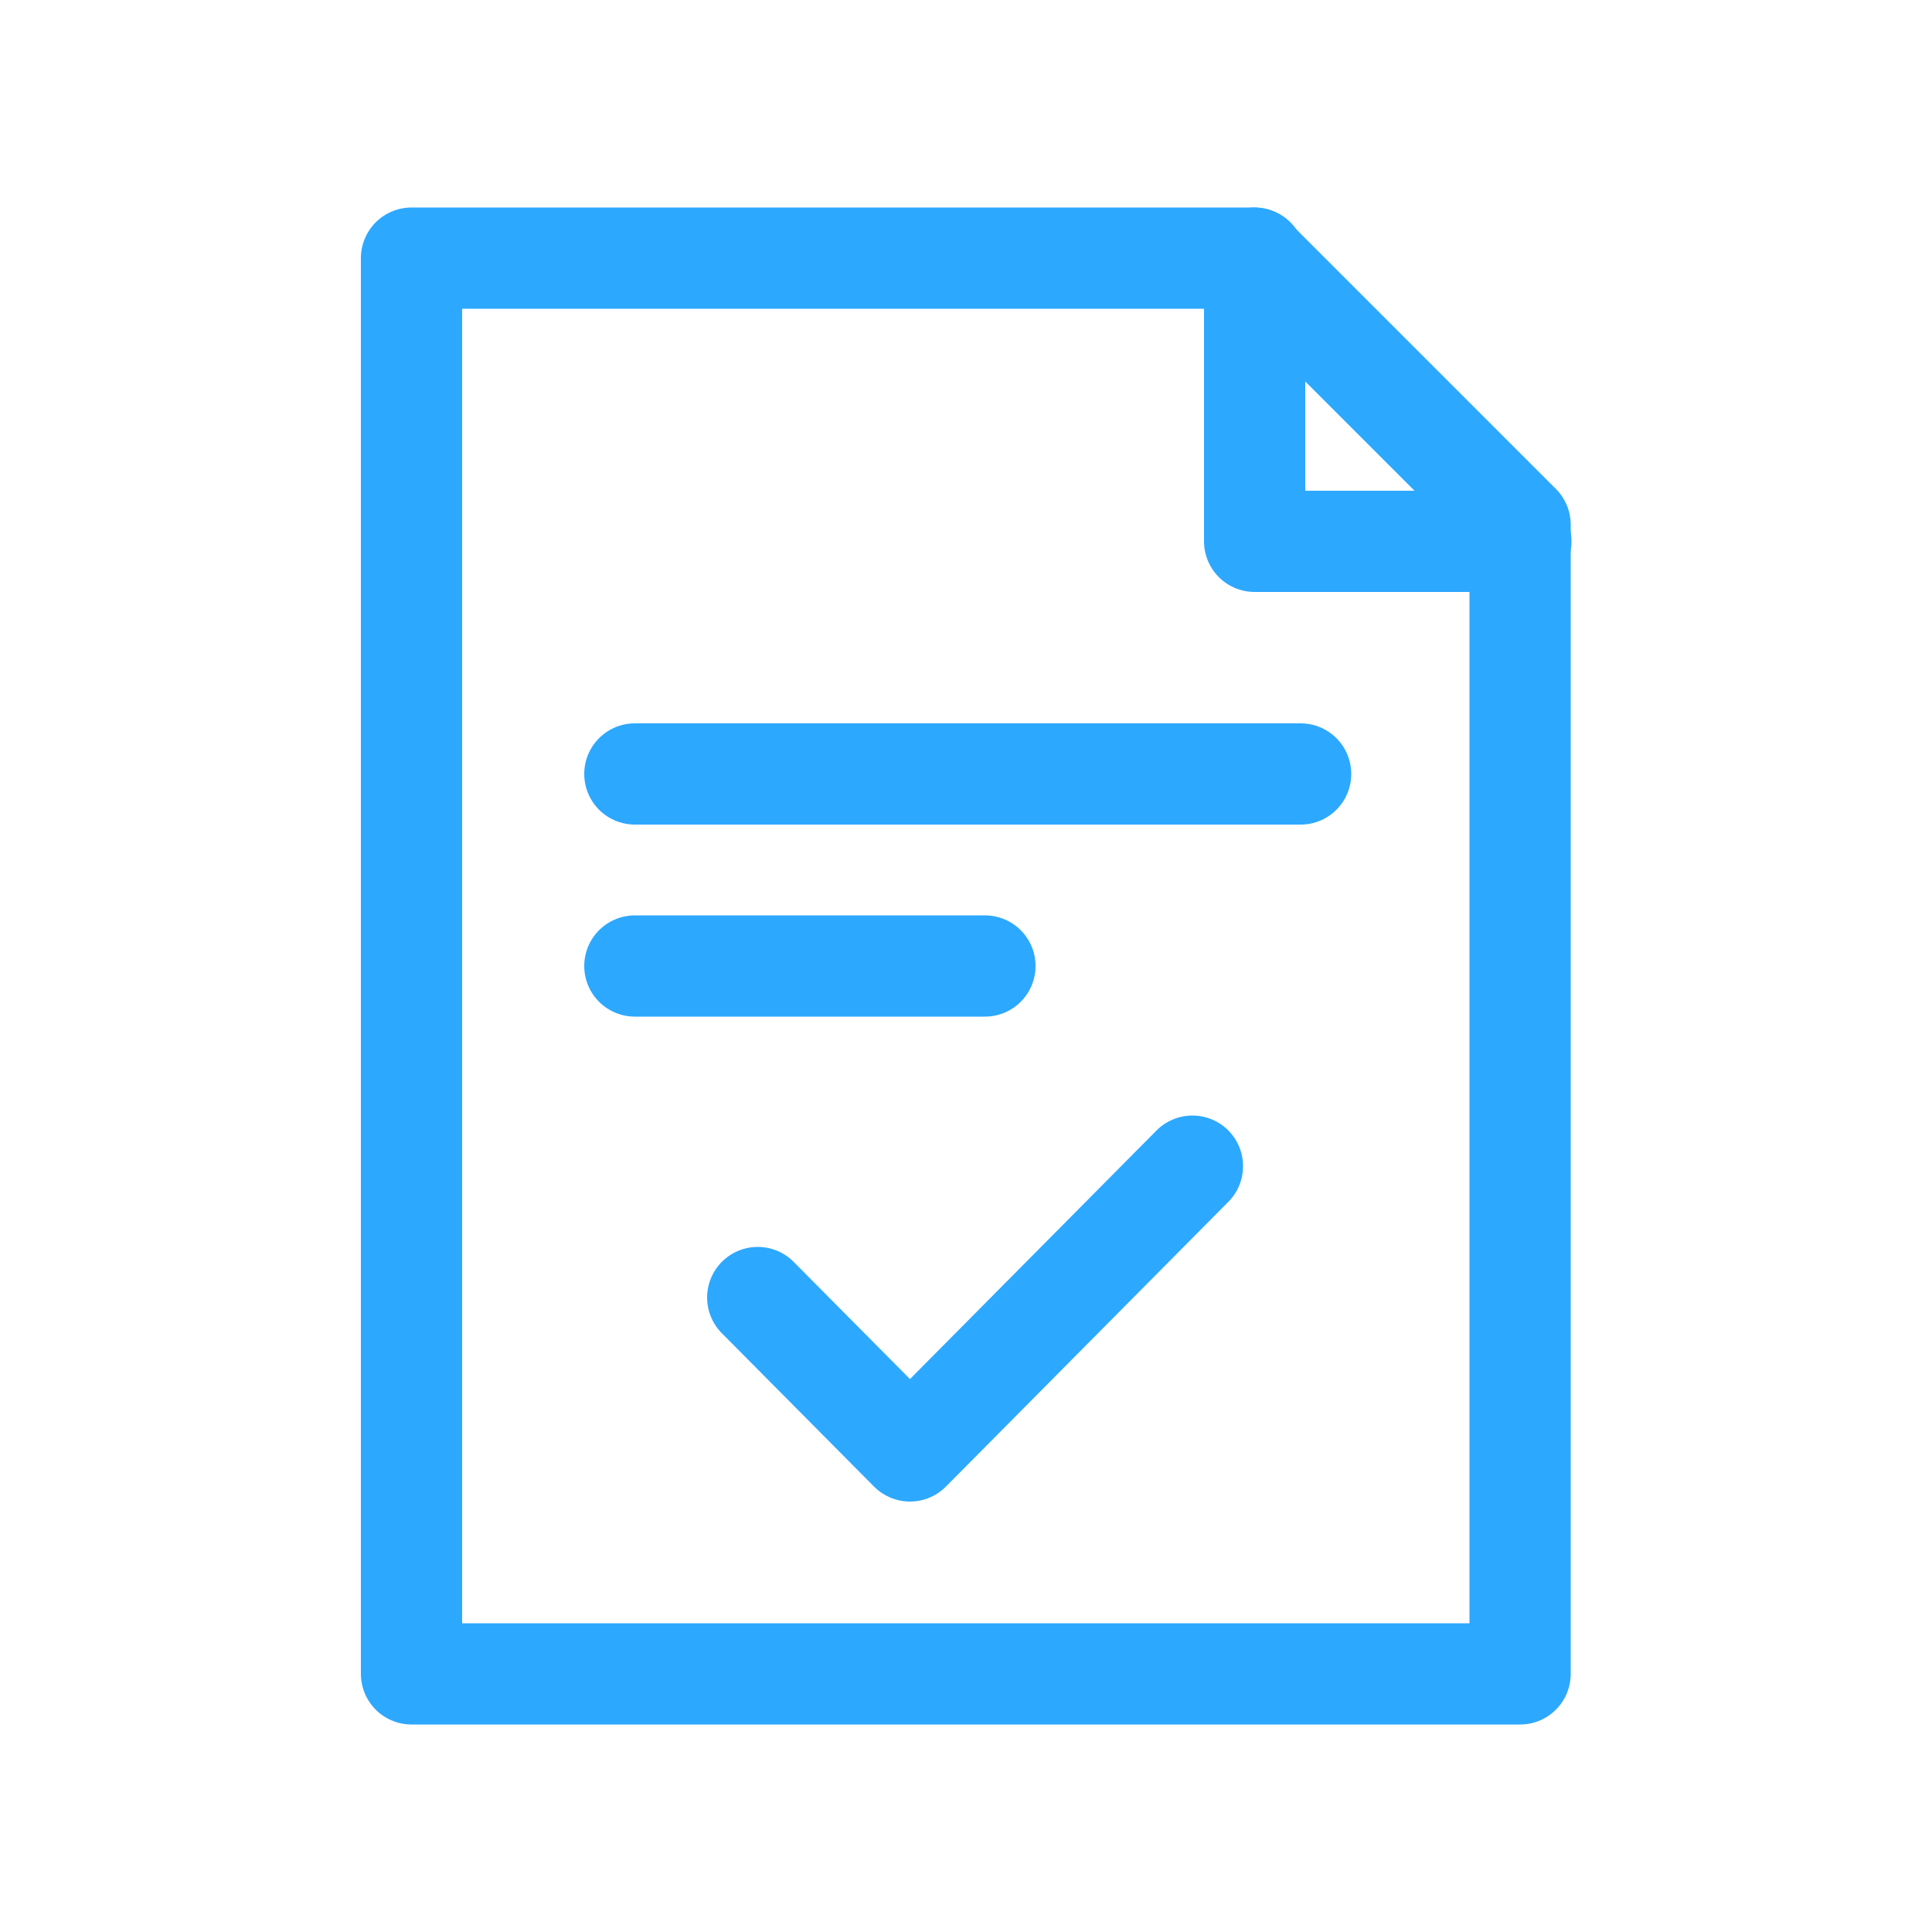 <?xml version="1.0" encoding="UTF-8"?>
<svg id="Layer_1" xmlns="http://www.w3.org/2000/svg" viewBox="0 0 50 50">
  <defs>
    <style>
      .cls-1 {
        fill: none;
        stroke: #2da8ff;
        stroke-linecap: round;
        stroke-linejoin: round;
        stroke-width: 2.62px;
      }
    </style>
  </defs>
  <path class="cls-1" d="M39.34,43.32H10.65V6.68h21.79l6.9,6.9v29.74Z"/>
  <line class="cls-1" x1="16.43" y1="20.03" x2="33.66" y2="20.03"/>
  <line class="cls-1" x1="16.43" y1="25" x2="25.49" y2="25"/>
  <path class="cls-1" d="M32.47,6.68v7.33h6.89"/>
  <path class="cls-1" d="M19.61,33.58c1.31,1.32,2.63,2.65,3.94,3.97,2.44-2.46,4.87-4.91,7.31-7.37"/>
</svg>